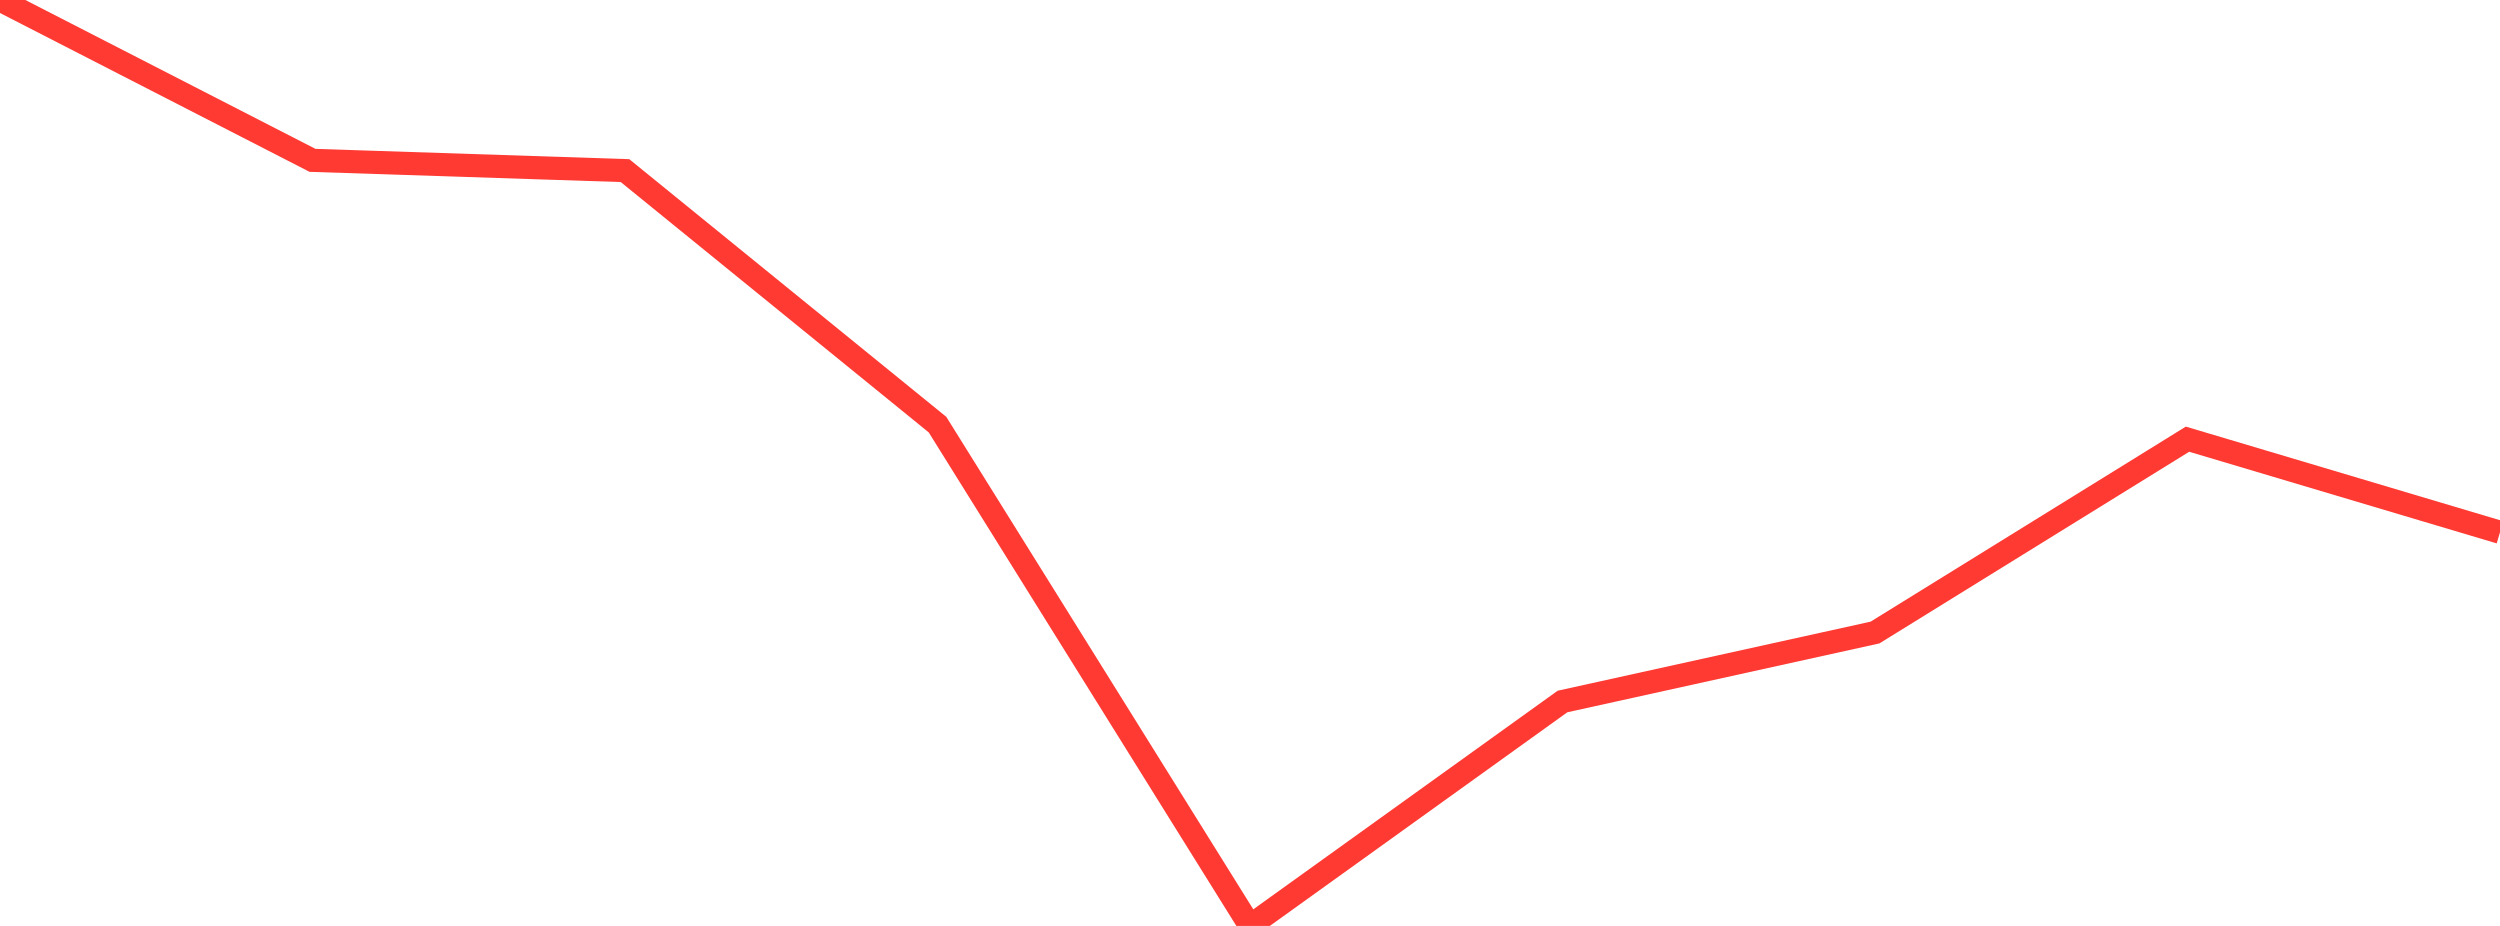 <?xml version="1.0" standalone="no"?>
<!DOCTYPE svg PUBLIC "-//W3C//DTD SVG 1.1//EN" "http://www.w3.org/Graphics/SVG/1.1/DTD/svg11.dtd">

<svg width="135" height="50" viewBox="0 0 135 50" preserveAspectRatio="none" 
  xmlns="http://www.w3.org/2000/svg"
  xmlns:xlink="http://www.w3.org/1999/xlink">


<polyline points="0.0, 0.0 16.875, 8.659 33.75, 9.213 50.625, 22.929 67.5, 50.0 84.375, 37.881 101.25, 34.157 118.125, 23.716 135.0, 28.744" fill="none" stroke="#ff3a33" stroke-width="1.25"/>

</svg>